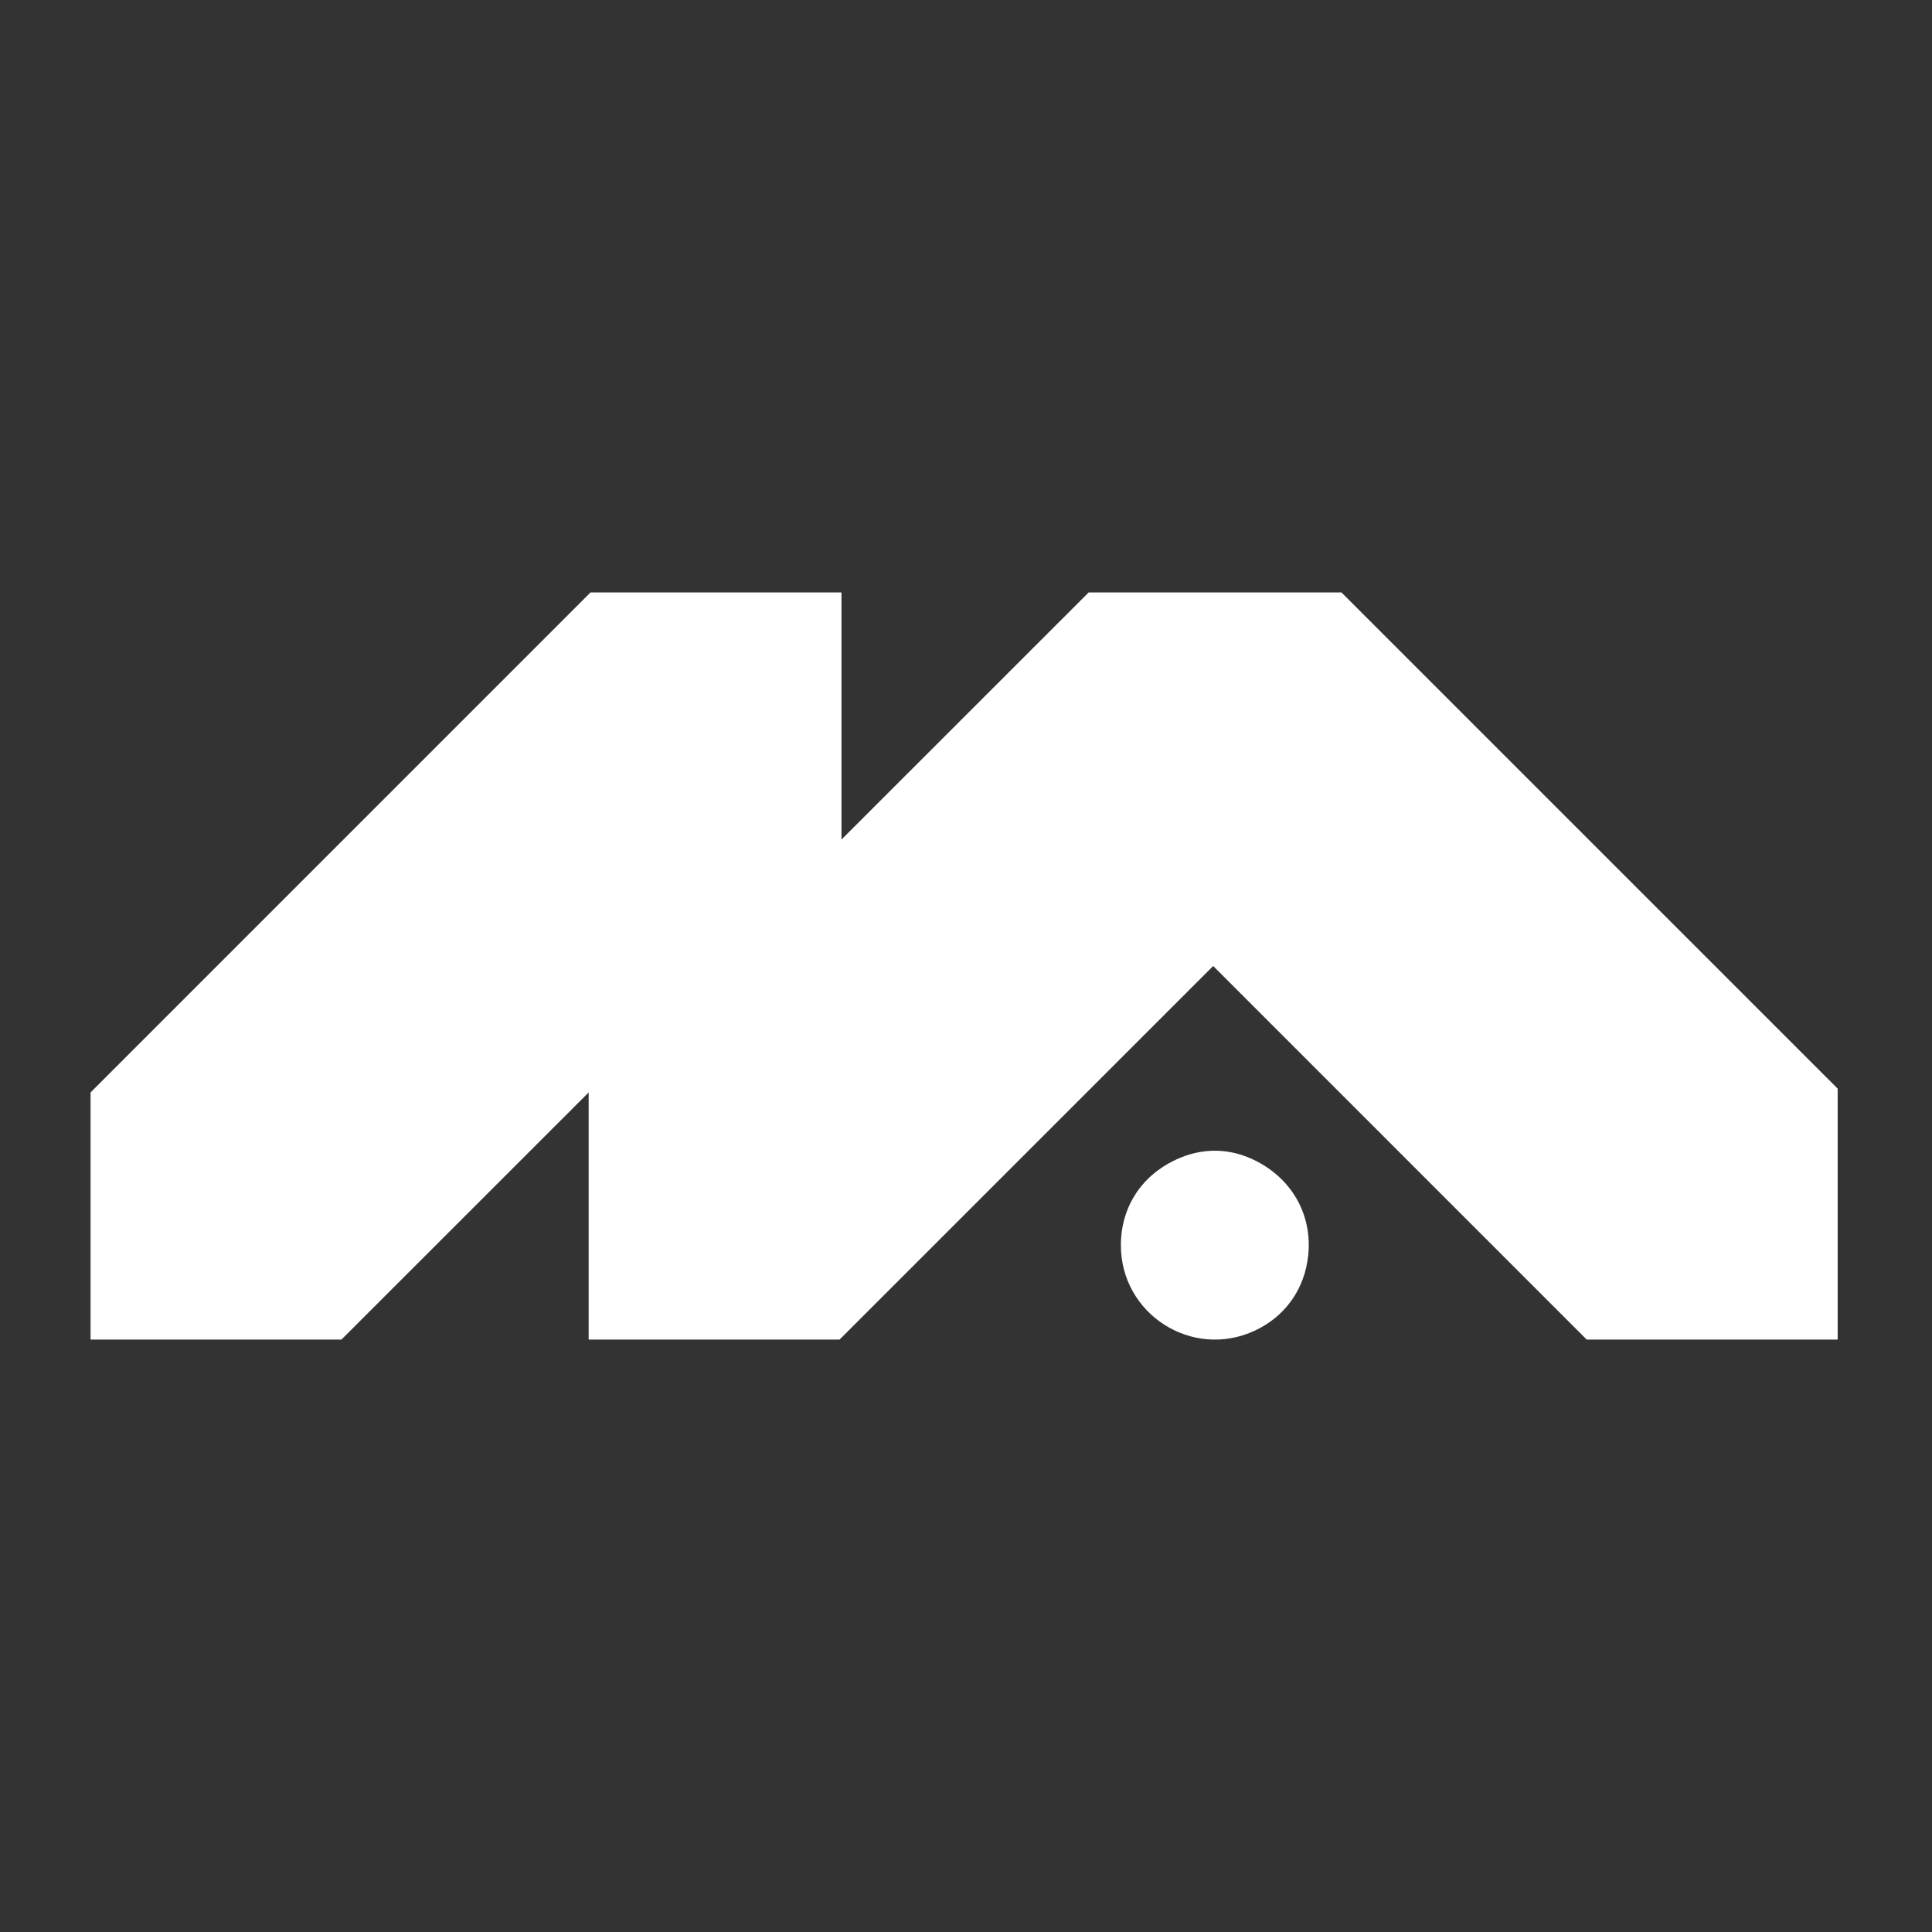 <?xml version="1.0" encoding="UTF-8"?> <svg xmlns="http://www.w3.org/2000/svg" width="512" height="512" viewBox="0 0 512 512" fill="none"><rect x="0" y="0" width="512" height="512" fill="#333333" stroke="none"/><g clip-path="url(#clip0_38_10)"><path fill-rule="evenodd" clip-rule="evenodd" d="M90.247 223.253L24 289.506V322.253V355H57.244H90.489L123.244 322.256L156 289.511V322.256V355H189.246H222.493L272 305.5L321.508 256L371 305.5L420.492 355H453.746H487V321.747V288.494L421.247 222.747L355.494 157H322.003H288.511L255.756 189.744L223 222.489V189.744V157H189.747H156.494L90.247 223.253ZM311.5 307.383C302.372 311.699 297.044 320.034 297.044 330C297.044 348.291 315.962 360.353 332.541 352.633C340.623 348.869 345.777 341.588 346.694 332.637C347.767 322.166 342.627 312.761 333.118 307.793C326.142 304.149 318.642 304.007 311.5 307.383Z" fill="white"></path></g><defs><clipPath id="clip0_38_10"><rect width="464" height="198" fill="white" transform="translate(24 157)"></rect></clipPath></defs></svg> 